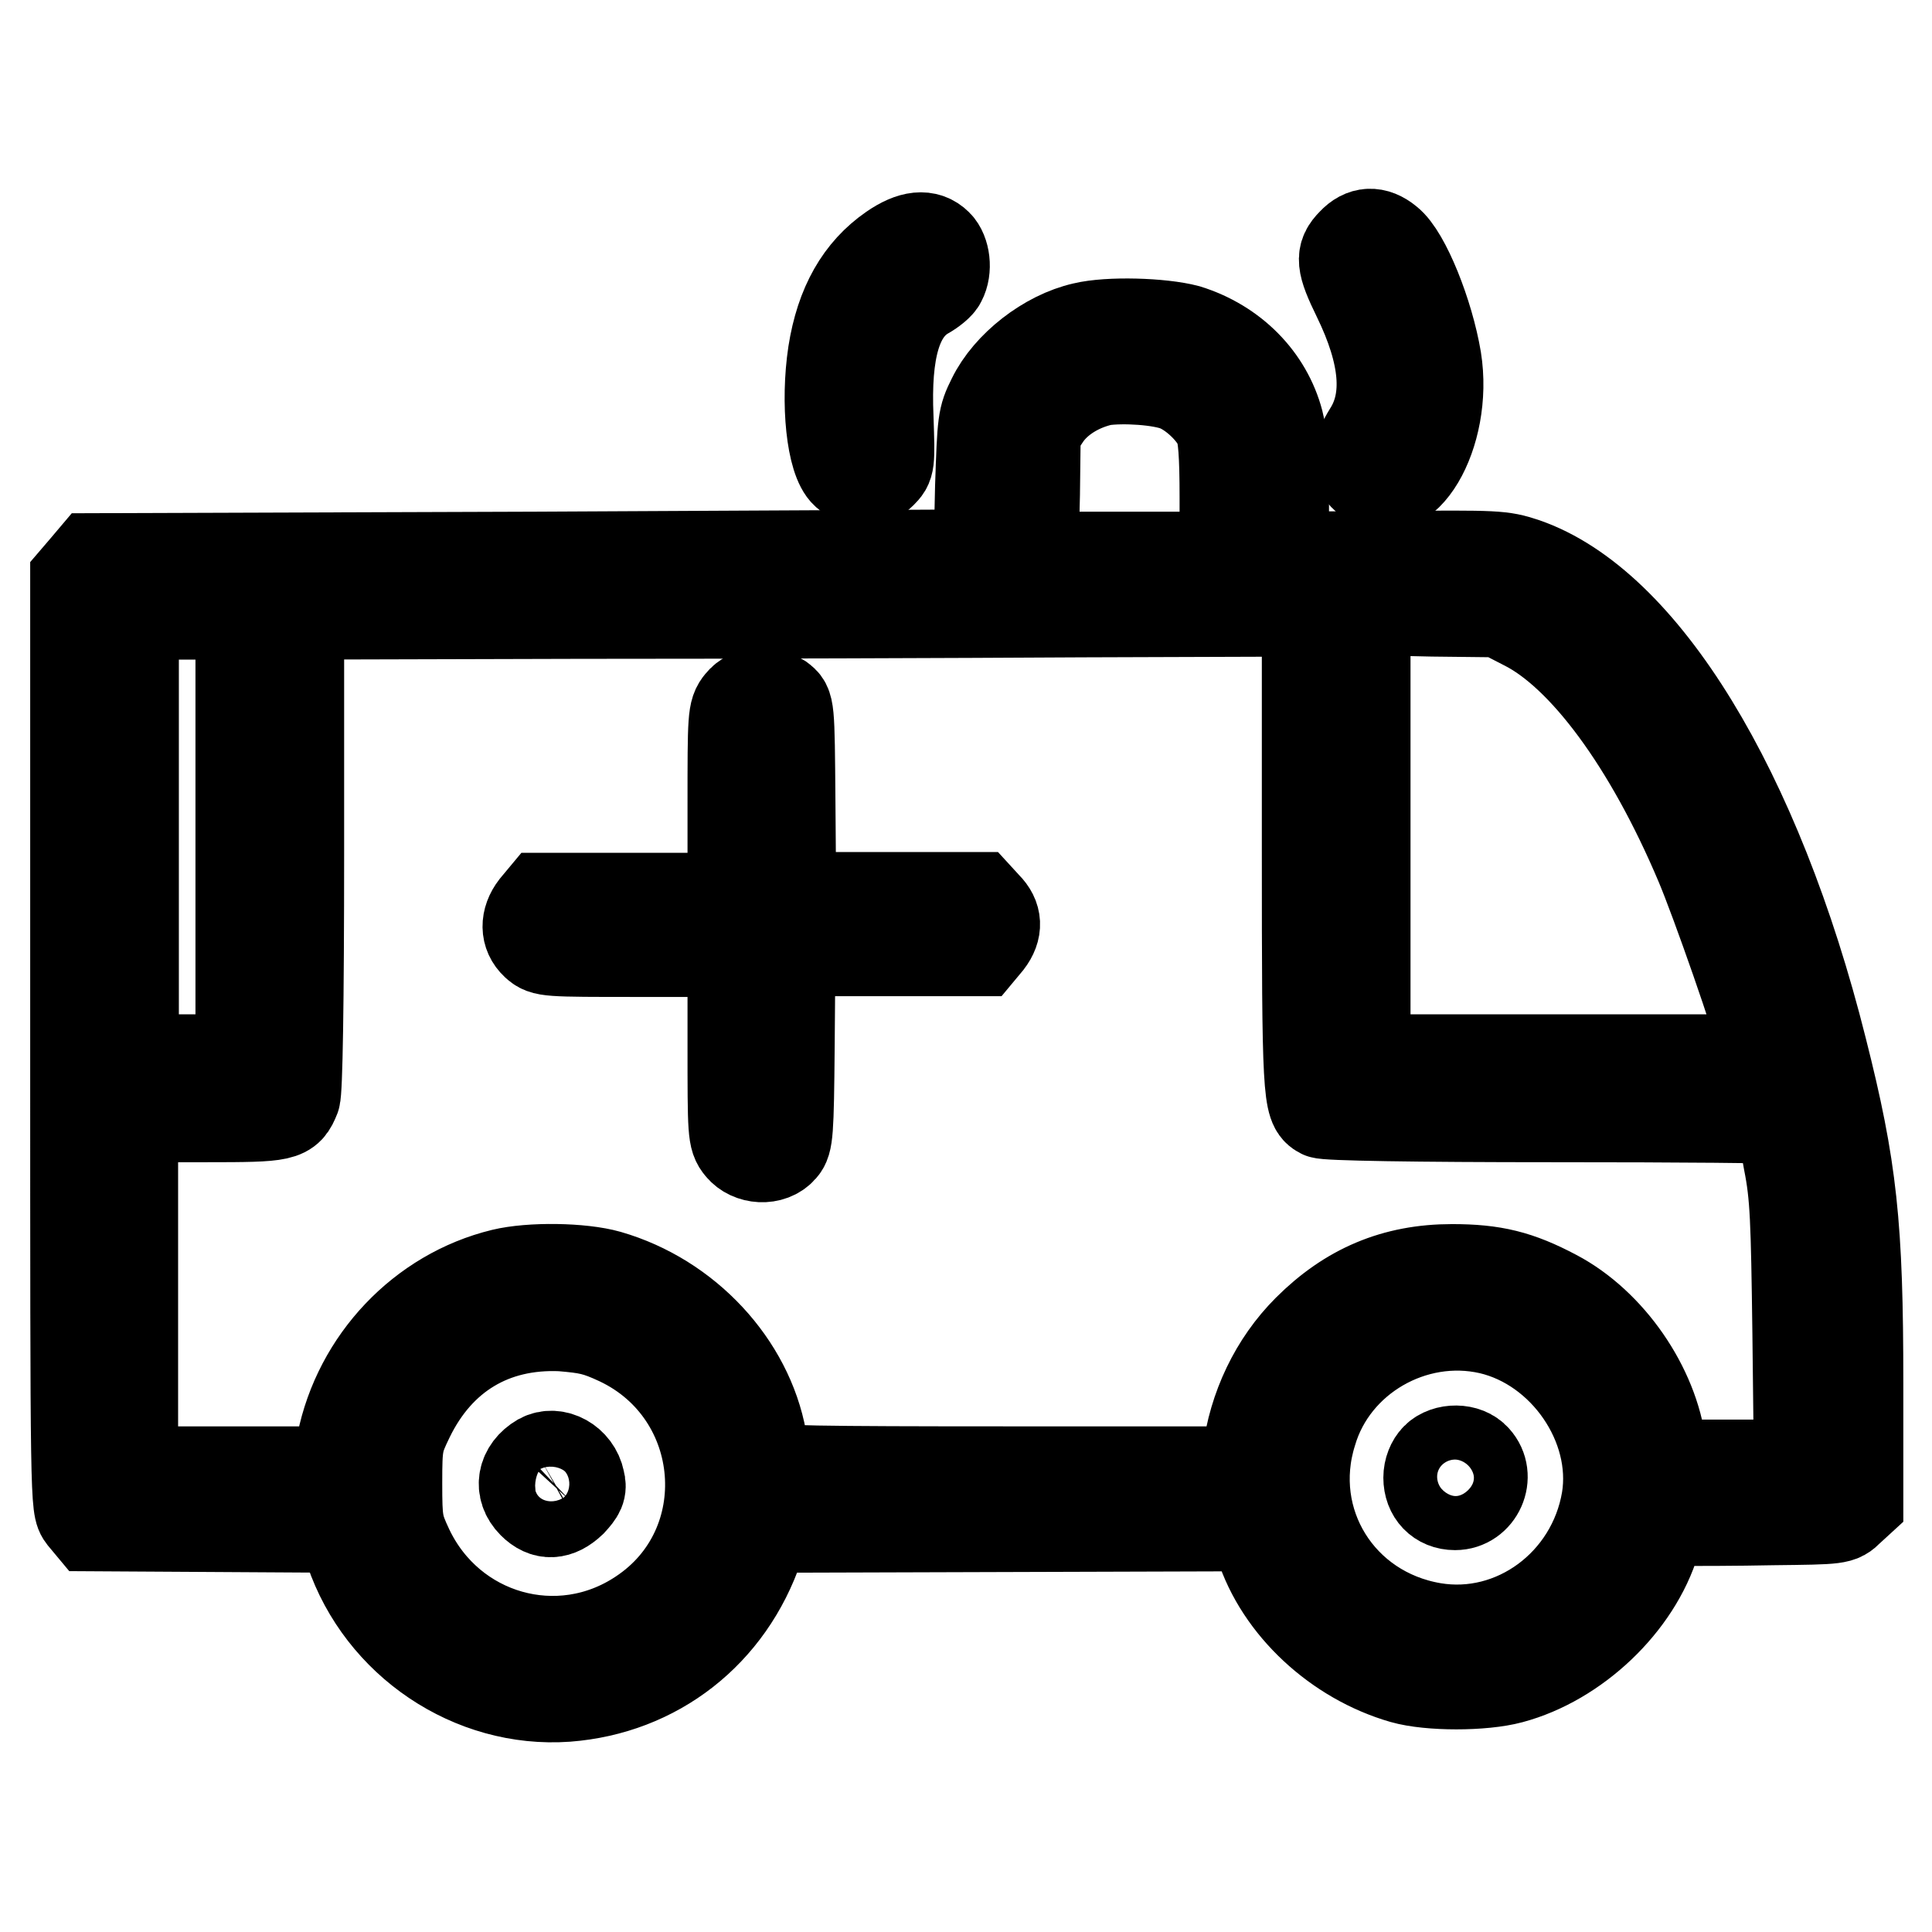 <?xml version="1.0" encoding="utf-8"?>
<!-- Svg Vector Icons : http://www.onlinewebfonts.com/icon -->
<!DOCTYPE svg PUBLIC "-//W3C//DTD SVG 1.1//EN" "http://www.w3.org/Graphics/SVG/1.1/DTD/svg11.dtd">
<svg version="1.1" xmlns="http://www.w3.org/2000/svg" xmlns:xlink="http://www.w3.org/1999/xlink" x="0px" y="0px" viewBox="0 0 256 256" enable-background="new 0 0 256 256" xml:space="preserve">
<g><g><g><path stroke-width="12" fill-opacity="0" stroke="#000000"  d="M179.2,32.2c-1.6,1.6-1.5,2.7,0.7,7.2c3.7,7.6,4.2,13.5,1.5,17.8c-1.8,2.9-2,4.7-0.4,6.1c4.8,4.5,10.9-5.7,9.3-15.7c-1-6-4.1-13.8-6.4-15.6C182.2,30.6,180.6,30.7,179.2,32.2z"/><path stroke-width="12" fill-opacity="0" stroke="#000000"  d="M118.2,33c-4.2,2.9-6.8,7.4-7.8,13.8c-1,6.6-0.2,14.2,1.7,15.9c1.6,1.4,3.3,1.4,4.7,0c1.1-1.1,1.1-1.2,0.9-7.3c-0.4-9,1.1-14.2,4.9-16.4c0.9-0.5,1.9-1.3,2.1-1.8c0.8-1.5,0.5-3.8-0.5-4.8C122.8,31,120.8,31.2,118.2,33z"/><path stroke-width="12" fill-opacity="0" stroke="#000000"  d="M143.6,43.4c-4.9,1.1-10,5.1-12.1,9.4c-1.3,2.6-1.3,3-1.6,11.7l-0.2,9L71,73.8L12.3,74l-1.1,1.3L10,76.7v61.5c0,61.4,0,61.5,1,62.8l1,1.2l16.7,0.1l16.7,0.1l1,3.1c4.1,12.1,16.1,20.2,28.7,19.3c11.8-0.9,21.5-8.4,25.4-19.9l0.9-2.5l32.4-0.1l32.4-0.1l0.8,2.5c2.6,8.2,10.2,15.2,18.9,17.7c3.5,1,10.6,1,14.3,0c8.6-2.3,16.6-9.9,19.1-18.2l0.8-2.7h3c1.6,0,6.9,0,11.8-0.1c8.8-0.1,8.9-0.1,10.1-1.3l1.2-1.1v-15.7c0-21-0.8-28.5-4.8-44.3c-8.6-34.3-23.7-59-39.4-64.4c-3-1-3.7-1-17.5-0.9l-14.4,0.1v-7.6c0-5.2-0.2-8.4-0.7-10.3c-1.5-5.7-6-10.3-12.1-12.2C153.9,42.8,146.9,42.6,143.6,43.4z M156,51.2c2.2,0.9,4.7,3.3,5.6,5.3c0.5,1.1,0.7,3.8,0.7,9.4v7.9h-12.7h-12.7l0.2-8.3l0.1-8.3l1.4-2.1c1.6-2.3,4.4-4,7.5-4.7C148.8,50,153.8,50.3,156,51.2z M173.2,112.5c0,32.5,0.1,34.1,1.9,35c0.6,0.3,12.2,0.5,30.9,0.5c16.5,0,30,0.1,30,0.3c0,0.2,0.5,2.7,1,5.6c0.9,4.5,1,7.7,1.2,22.7l0.2,17.5h-9h-9l-0.3-2.3c-1-8-6.8-16.4-14-20.2c-4.9-2.6-8.2-3.4-13.7-3.4c-7.6,0-13.7,2.6-19.1,8c-4.4,4.4-7.2,10.3-8,16.6l-0.3,2.2h-31.6c-24.9,0-31.6-0.1-31.8-0.6c-0.1-0.3-0.4-2-0.7-3.7c-1.8-9.9-9.9-18.7-20.3-21.7c-3.5-1-10.3-1.1-14-0.2c-10.7,2.6-19.1,11.5-21.3,22.4l-0.8,3.8H31.1H17.6v-23.6V148h9.7c10.4,0,10.8-0.1,11.8-2.6c0.3-0.9,0.5-12.1,0.5-32.7V81.4l37-0.1c20.3,0,50.4-0.1,66.8-0.2l29.8-0.1V112.5z M202,82.8c7.8,3.9,16.5,15.6,23.3,31.7c2,4.7,7.8,21.2,8.5,24.6l0.3,1.3h-26.6h-26.6v-29.8V80.8l8.9,0.2l8.9,0.1L202,82.8z M31.9,110.9v29.5h-7.1h-7.1v-29.5V81.4h7.1h7.1V110.9z M82,177.6c14.8,7,16.4,27.4,2.9,36.3c-10.8,7.2-25.2,3.1-30.8-8.7c-1.4-3-1.5-3.5-1.5-8.7c0-5.2,0.1-5.6,1.6-8.7c4-8.2,11.1-12.5,20.2-12.1C77.9,176,79,176.2,82,177.6z M197.4,176.1c9.9,2.3,17.1,12.8,15.5,22.6c-1.9,11.2-12.3,18.8-23,17c-12.4-2.1-19.8-14.1-16.1-25.9C176.7,179.9,187.3,173.8,197.4,176.1z"/><path stroke-width="12" fill-opacity="0" stroke="#000000"  d="M98.1,93.1c-1,1.2-1,1.9-1,13.6V119H84.5H71.9l-1,1.2c-1.3,1.7-1.3,3.6,0.1,4.9c1.1,1,1.4,1,13.6,1h12.5v12.3c0,11.7,0,12.4,1,13.6c1.3,1.6,4.1,1.8,5.5,0.2c0.8-0.9,0.9-2,1-13.6l0.1-12.6h12.6h12.6l1-1.2c1.3-1.7,1.2-3.3-0.2-4.7l-1.1-1.2h-12.4h-12.4l-0.1-12.7c-0.1-12.7-0.1-12.7-1.3-13.6C101.6,91.5,99.3,91.6,98.1,93.1z"/><path stroke-width="12" fill-opacity="0" stroke="#000000"  d="M71.6,193.3c-2.4,1.4-2.9,4-1,5.9c1.6,1.6,3.3,1.5,5.1-0.2c1.1-1.2,1.4-1.7,1.1-2.8C76.3,193.7,73.6,192.2,71.6,193.3z"/><path stroke-width="12" fill-opacity="0" stroke="#000000"  d="M190.3,193.2c-0.6,0.6-1,1.6-1,2.6c0,2.1,1.4,3.6,3.5,3.6c3.1,0,4.8-3.8,2.7-6.1C194.3,191.9,191.6,191.9,190.3,193.2z"/></g></g></g>
</svg>